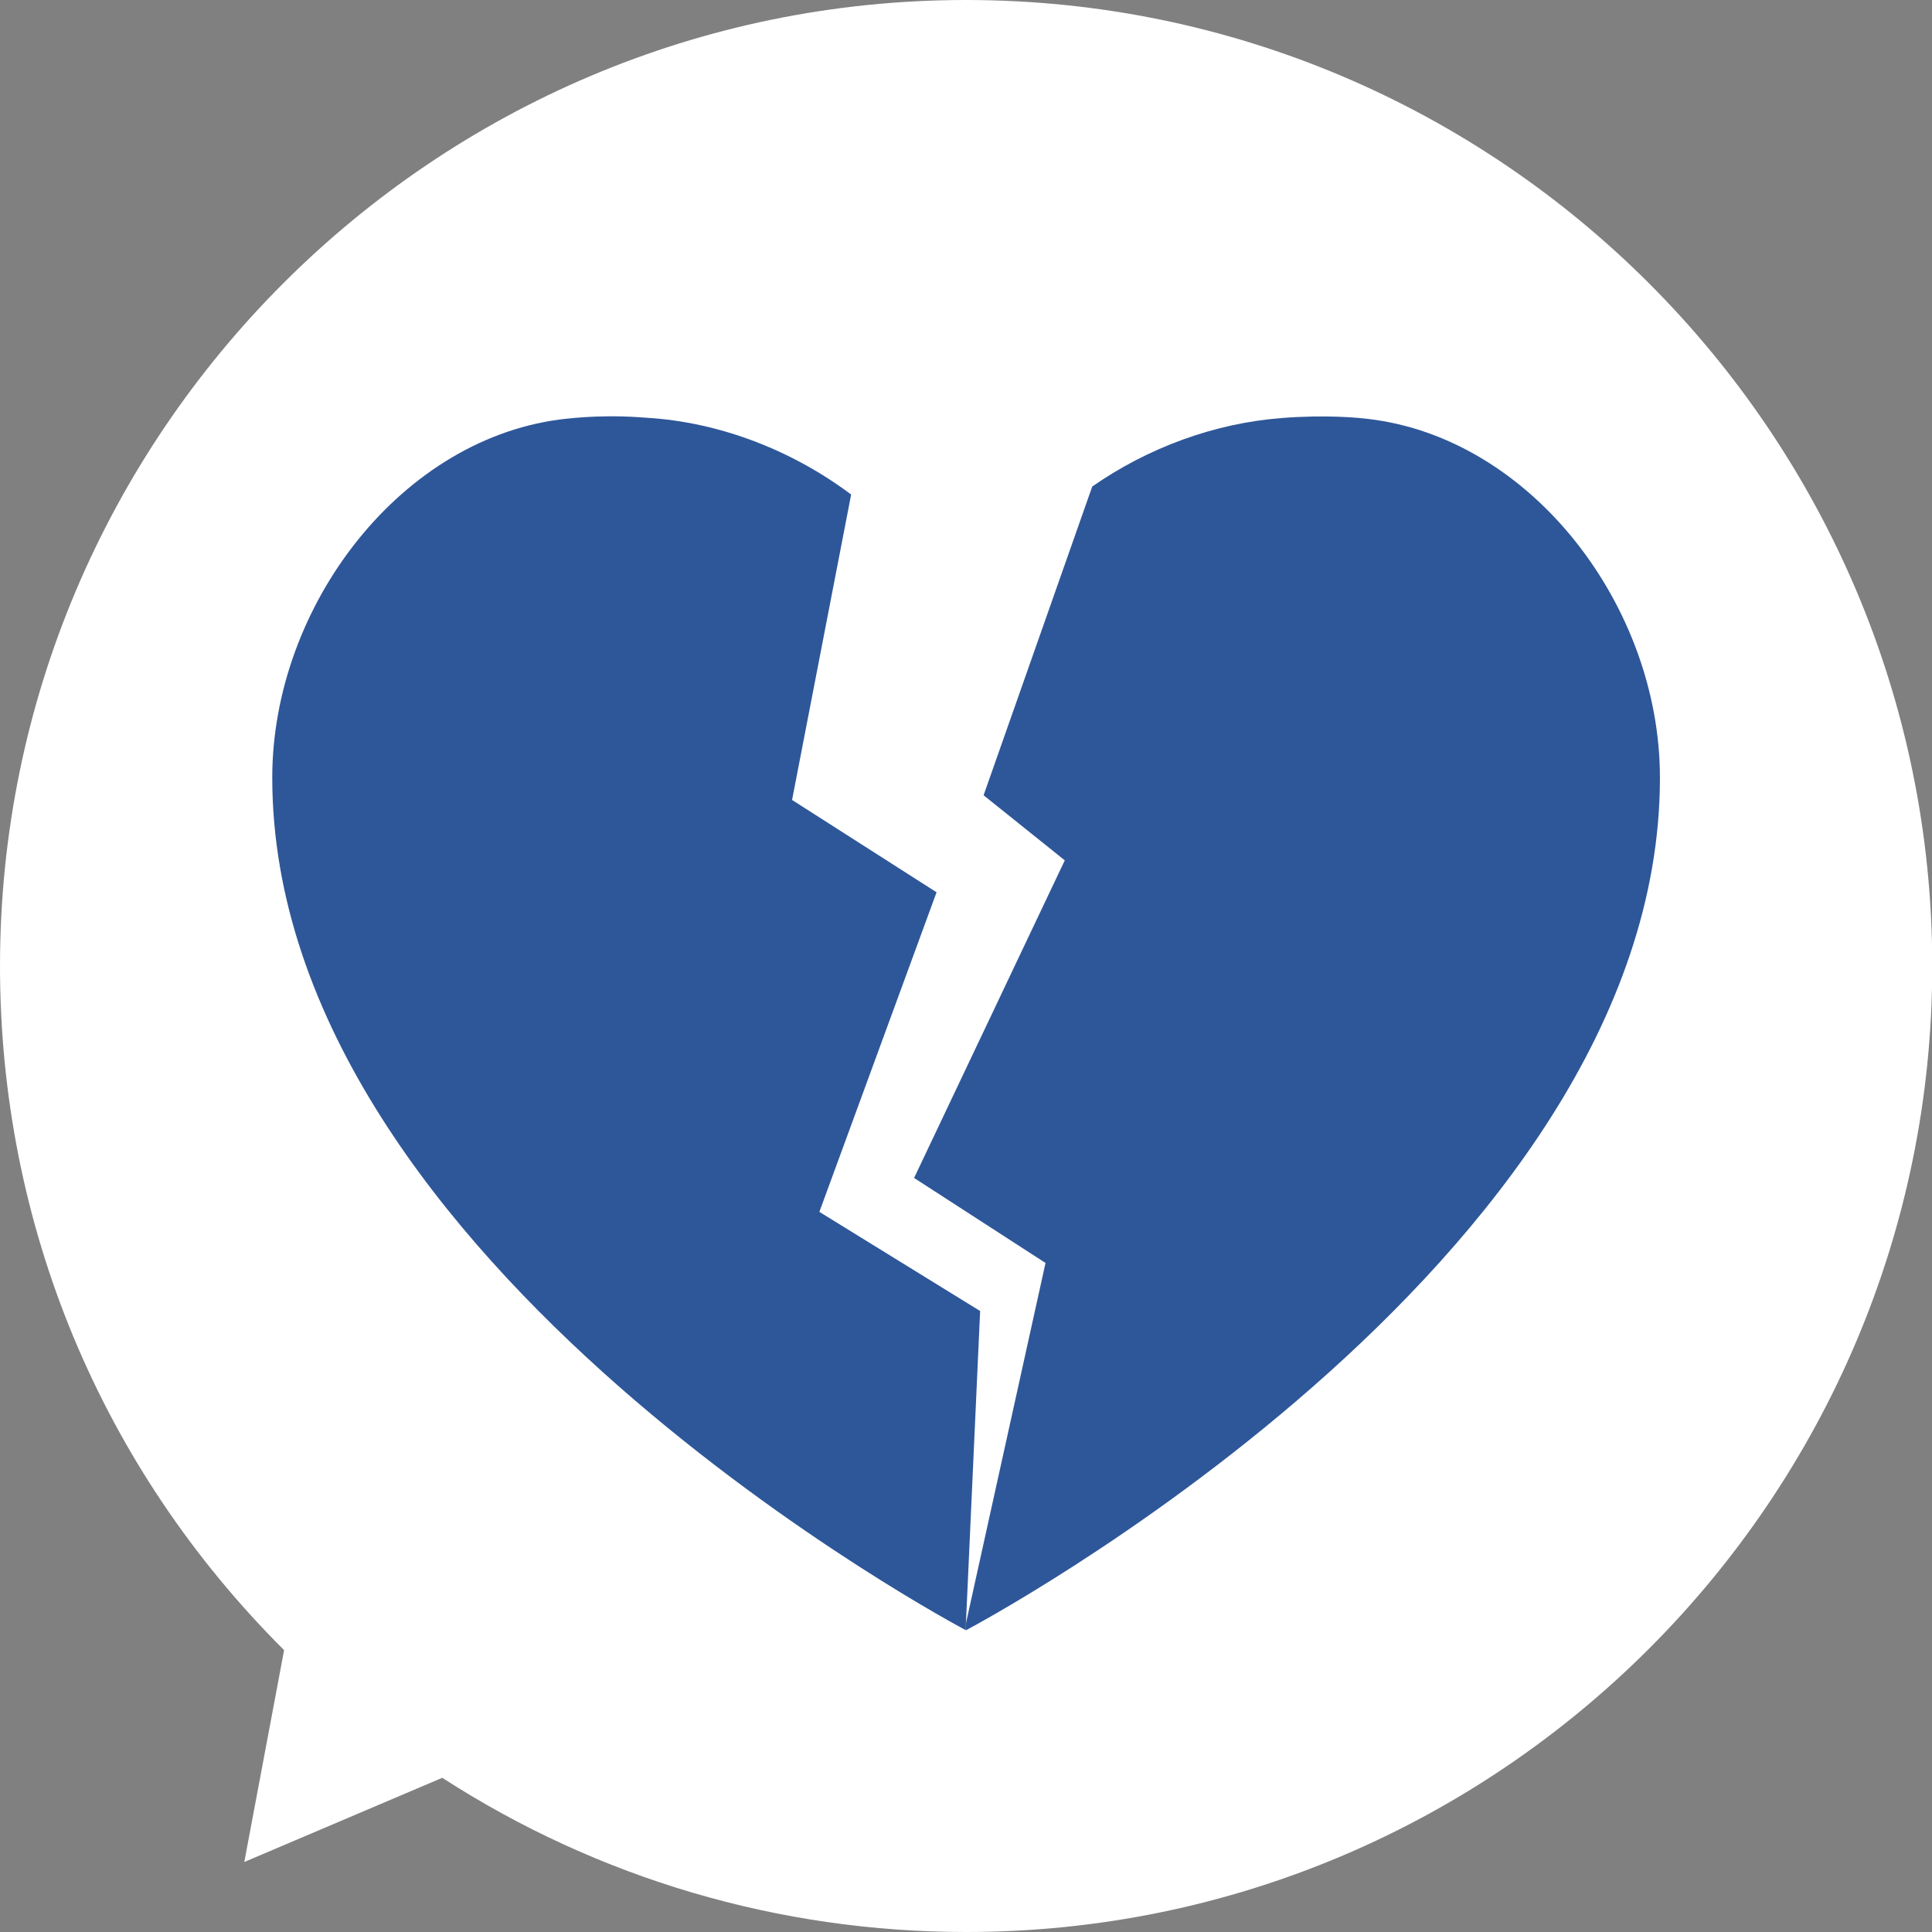 <svg width="38" height="38" viewBox="0 0 38 38" fill="none" xmlns="http://www.w3.org/2000/svg">
<rect x="0" y="0" width="38" height="38" fill="#808080" stroke="none"/>
<path d="M19.002 38C29.481 38 38.005 29.477 38.005 19C38.005 8.523 29.48 0 19.002 0C8.525 0 0 8.524 0 19C0 24.091 1.984 28.864 5.588 32.456L4.805 36.623L8.699 34.967C11.771 36.952 15.331 38 19.002 38Z" fill="white"/>
<path d="M25.216 8.222C23.892 8.321 22.581 8.805 21.483 9.569L19.346 15.642L20.943 16.922L17.979 23.169L20.564 24.841L19.001 31.919L18.999 32.065C18.999 32.065 32.649 24.878 32.649 15.295C32.649 11.937 30.132 8.62 26.913 8.24C26.711 8.216 26.096 8.154 25.217 8.221L25.216 8.222Z" fill="#2E5799"/>
<path d="M18.999 31.919L19.278 25.786L16.116 23.836L18.421 17.55L15.579 15.734L16.741 9.727C15.583 8.858 14.159 8.304 12.723 8.217C12.591 8.21 12.006 8.146 11.156 8.234C7.906 8.569 5.355 11.915 5.355 15.295C5.355 24.877 18.997 32.064 18.997 32.064L18.999 31.919Z" fill="#2E5799"/>
</svg>
